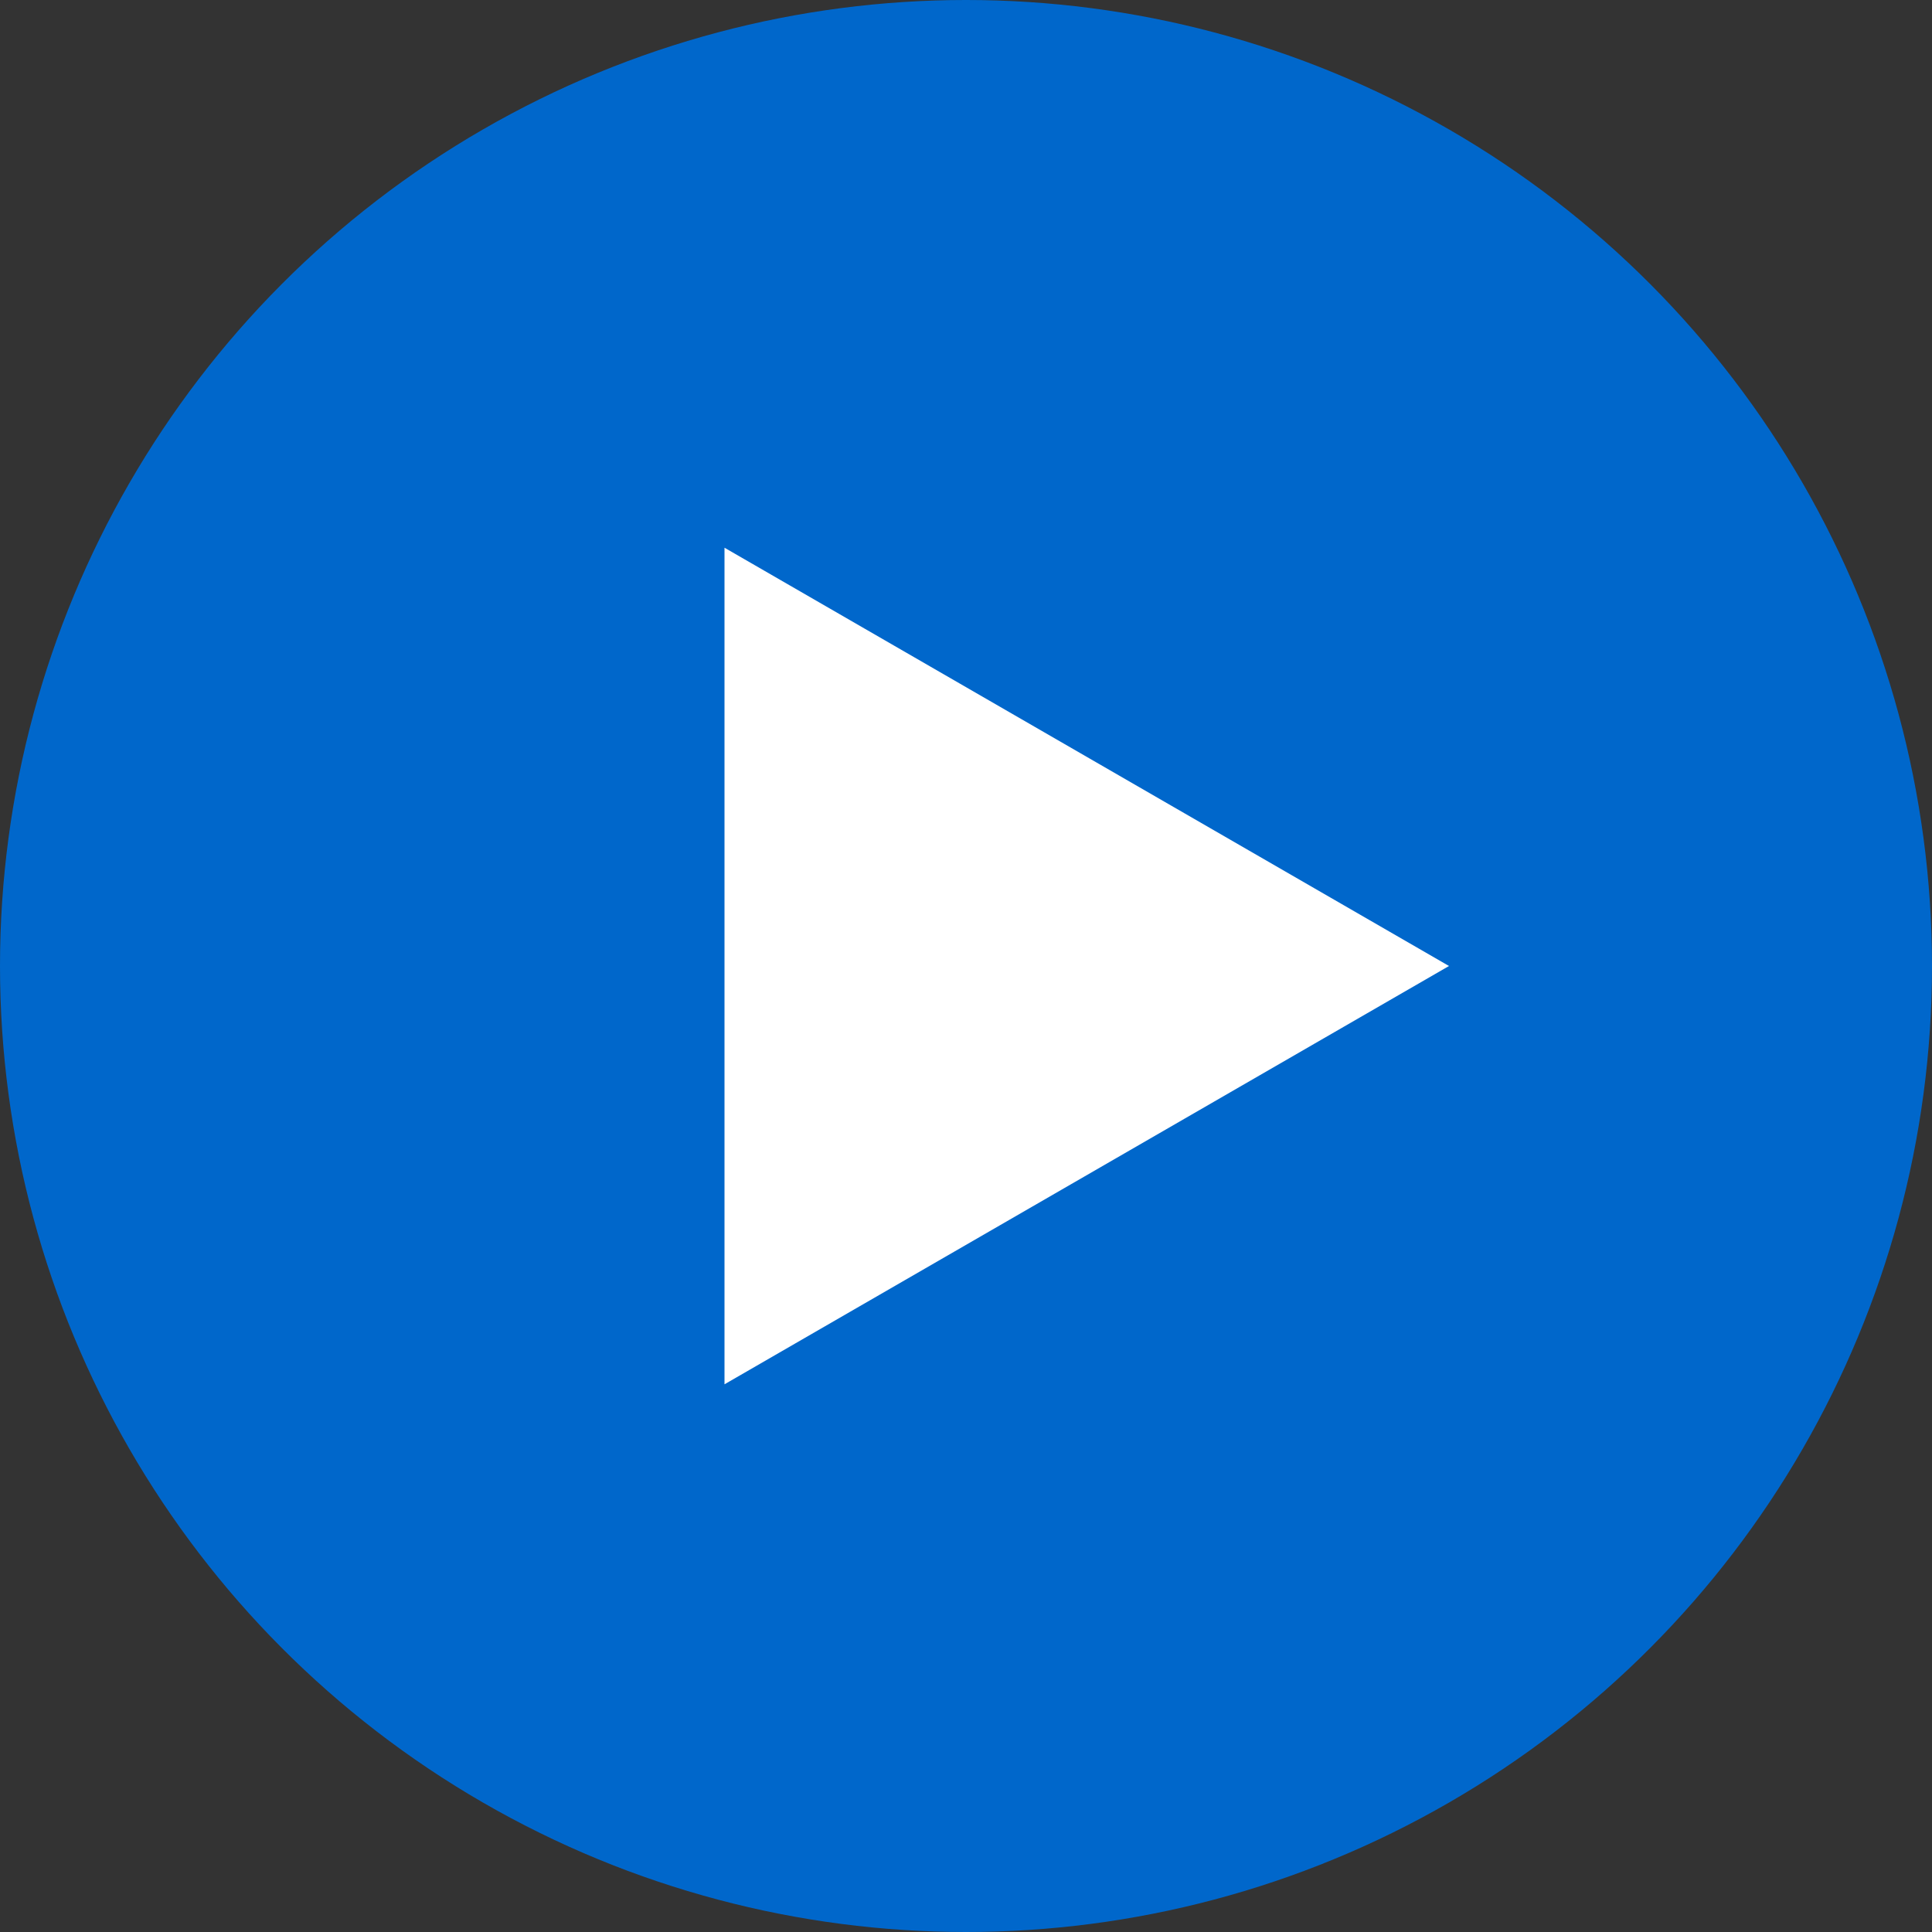 <svg width="80" height="80" viewBox="0 0 80 80" fill="none" xmlns="http://www.w3.org/2000/svg">
<rect x="0" y="0" width="80" height="80" fill="#333333" stroke="none"/>
<circle cx="40" cy="40" r="40" fill="#0067CB"/>
<path d="M60 40L30 57.321L30 22.68L60 40Z" fill="white"/>
</svg>
